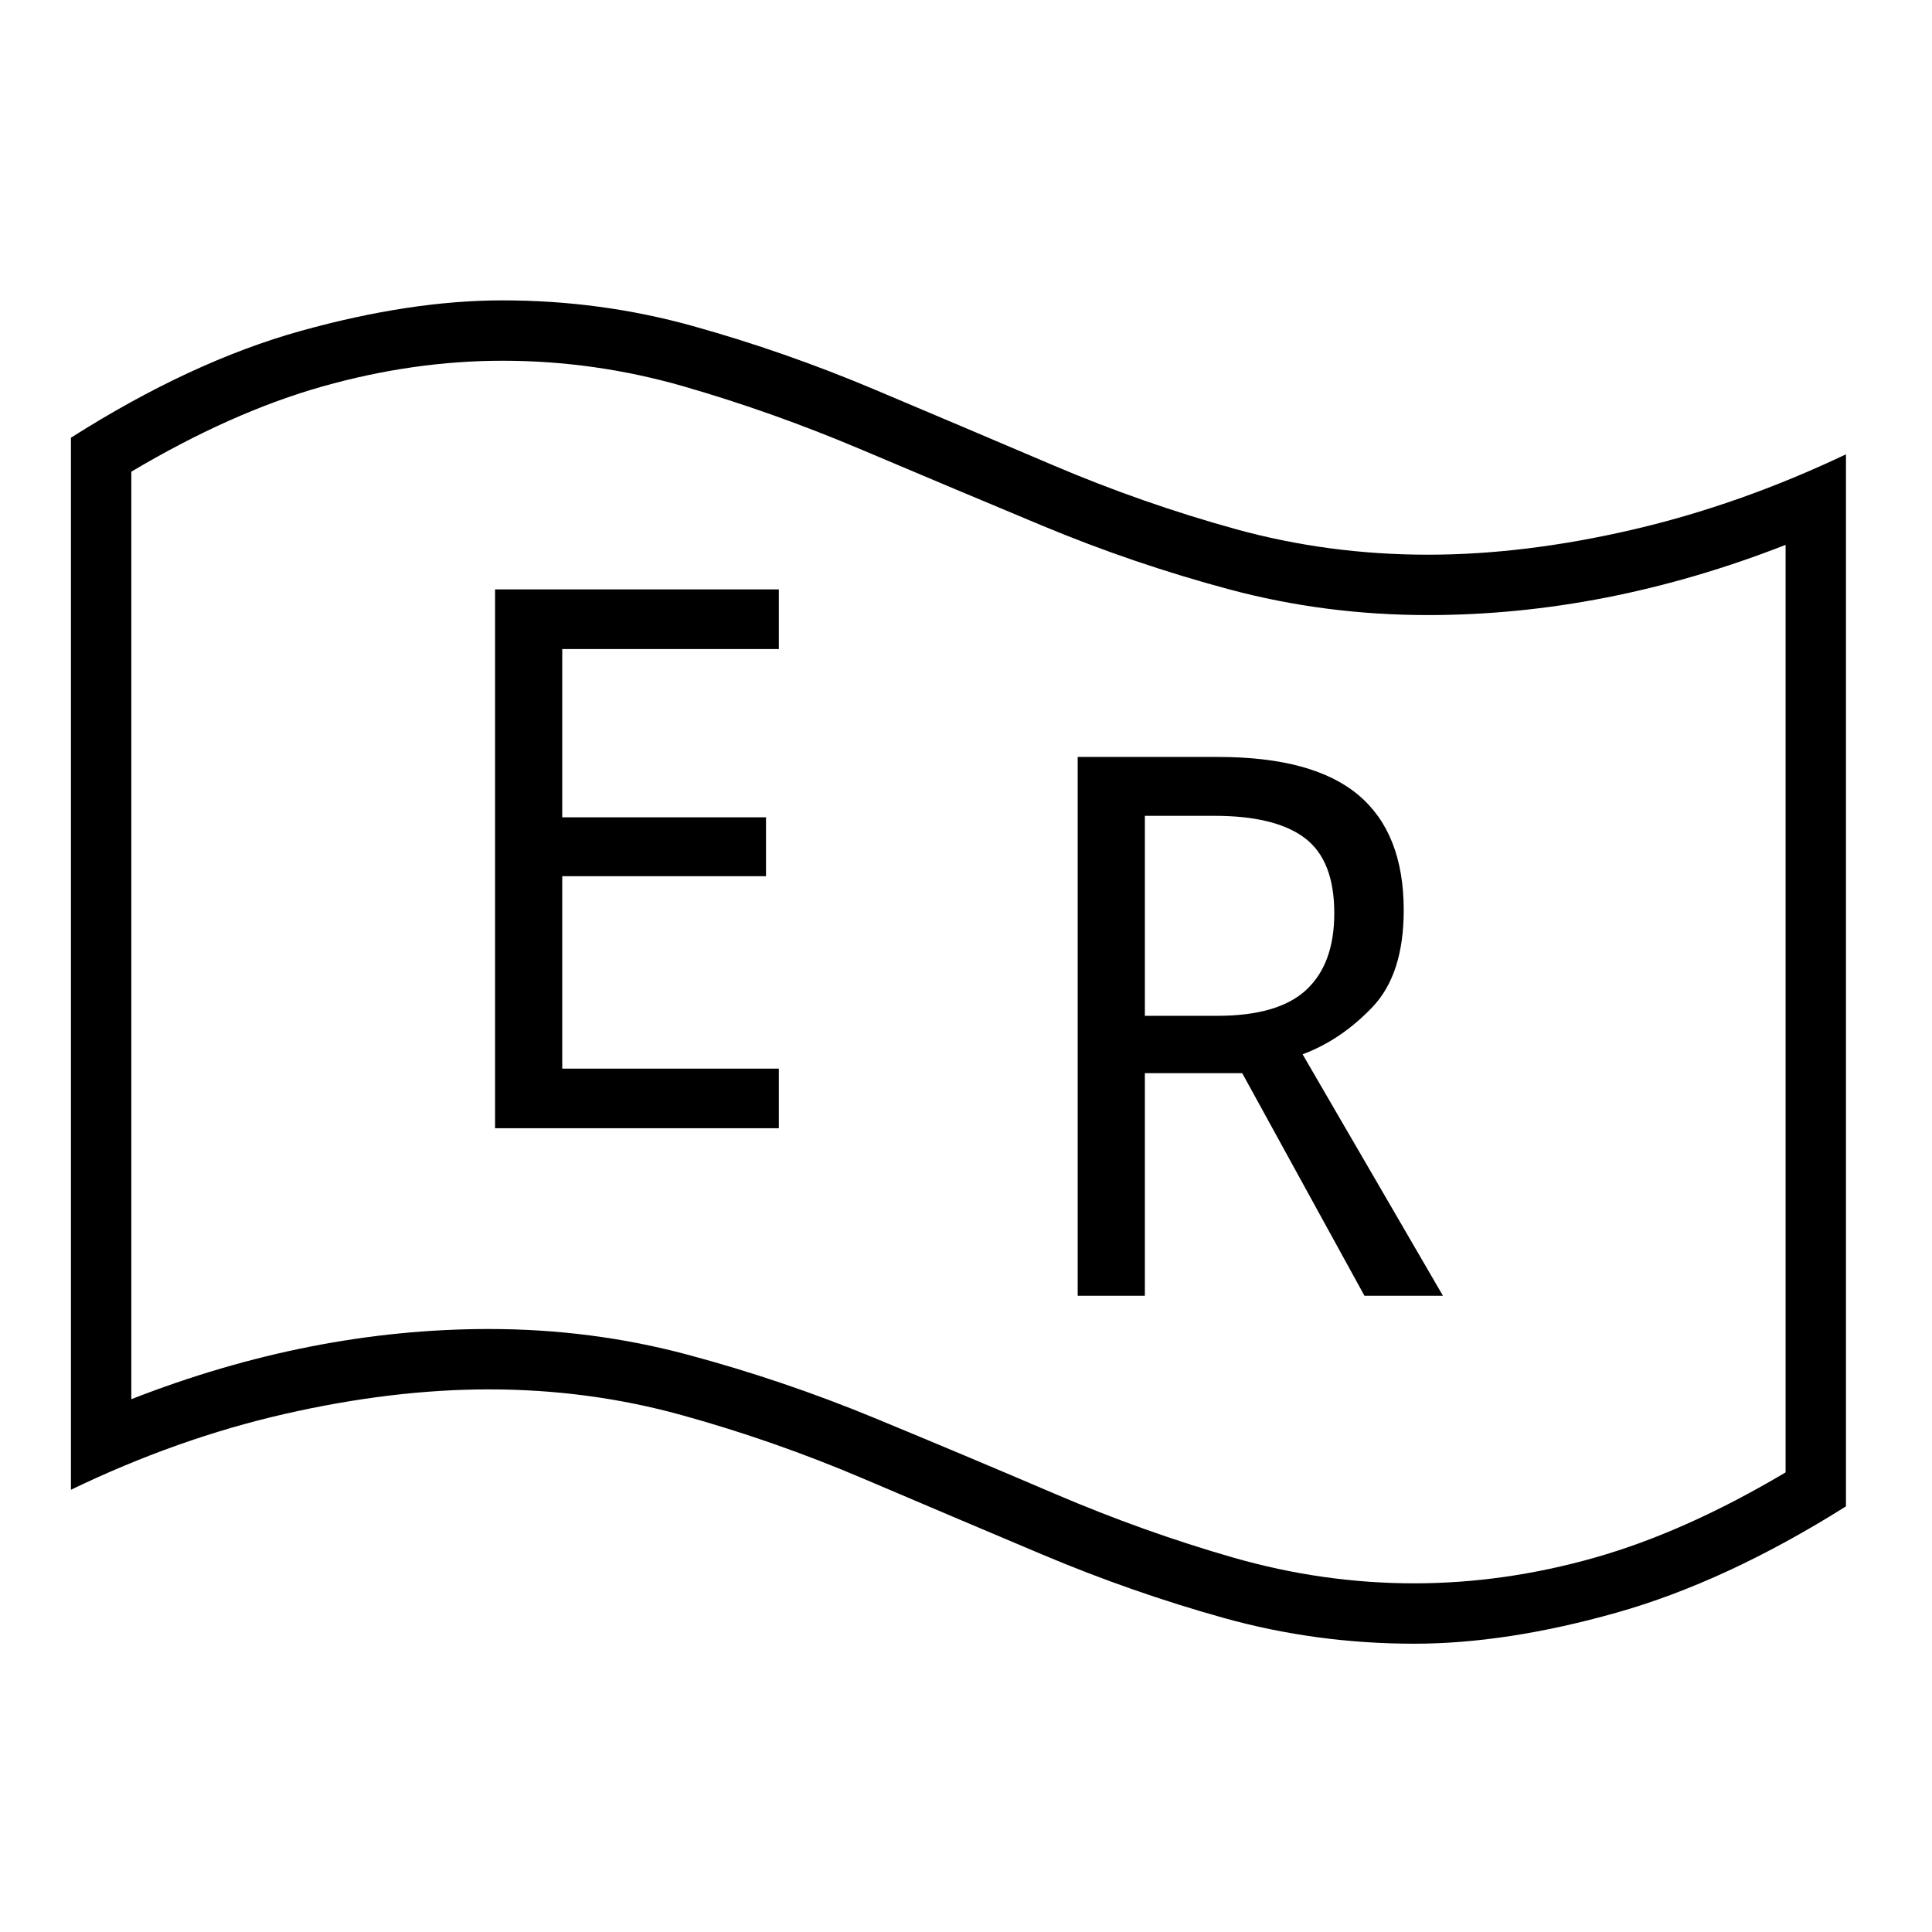 <?xml version="1.0" standalone="no"?>
<!DOCTYPE svg PUBLIC "-//W3C//DTD SVG 1.1//EN" "http://www.w3.org/Graphics/SVG/1.1/DTD/svg11.dtd" >
<svg xmlns="http://www.w3.org/2000/svg" xmlns:xlink="http://www.w3.org/1999/xlink" version="1.1" viewBox="30 -350 2560 2560">
   <path fill="currentColor"
d="M1458 1367v-714h186q126 0 186 50.5t60 152.5q0 85 -41.5 128.5t-92.5 62.5l186 320h-104l-162 -295h-129v295h-89zM1547 996h96q81 0 118 -34.5t37 -101.5q0 -70 -39 -99.5t-120 -29.5h-92v265zM686 1145v-714h376v79h-287v223h270v78h-270v255h287v79h-376zM1904 1828
q-130 0 -252 -34t-240.5 -84t-237 -100.5t-241.5 -84.5t-255 -34q-128 0 -270.5 32.5t-283.5 100.5v-1394q159 -101 304.5 -141.5t267.5 -40.5q130 0 252 34t240.5 84t237 100.5t241.5 84.5t255 34q128 0 270.5 -33t283.5 -100v1394q-159 100 -304.5 141t-267.5 41z
M1904 1748q119 0 239 -34t253 -113v-1229q-238 93 -474 93q-136 0 -263 -34t-248 -84.5t-239 -100.5t-236 -84t-240 -34q-118 0 -238.5 34t-253.5 113v1229q238 -93 474 -93q136 0 263 34t248 84t239 100.5t236.5 84.5t239.5 34z" />
</svg>
